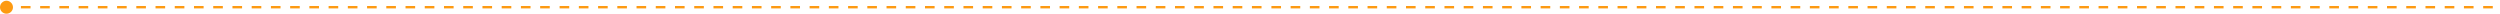 <?xml version="1.0" encoding="UTF-8"?>
<svg xmlns="http://www.w3.org/2000/svg" version="1.1" viewBox="0 0 1040 6">
  <defs>
    <style>
      .cls-1 {
        fill: #fd9a12;
      }
    </style>
  </defs>
  <!-- Generator: Adobe Illustrator 28.7.1, SVG Export Plug-In . SVG Version: 1.2.0 Build 142)  -->
  <g>
    <g id="Layer_1">
      <path class="cls-1" d="M0,3c0,1.5,1.2,2.7,2.7,2.7s2.7-1.2,2.7-2.7S4.1.3,2.7.3,0,1.5,0,3ZM2899.7,3l-5-2.9v5.8s5-2.9,5-2.9ZM2.7,3.5h2s0-1,0-1h-2s0,1,0,1ZM8.7,3.5h4s0-1,0-1h-4s0,1,0,1ZM16.7,3.5h4s0-1,0-1h-4s0,1,0,1ZM24.7,3.5h4s0-1,0-1h-4s0,1,0,1ZM32.7,3.5h4s0-1,0-1h-4s0,1,0,1ZM40.7,3.5h4s0-1,0-1h-4s0,1,0,1ZM48.7,3.5h4s0-1,0-1h-4s0,1,0,1ZM56.7,3.5h4v-1s-4,0-4,0v1ZM64.7,3.5h4s0-1,0-1h-4s0,1,0,1ZM72.7,3.5h4s0-1,0-1h-4s0,1,0,1ZM80.7,3.5h4s0-1,0-1h-4s0,1,0,1ZM88.7,3.5h4s0-1,0-1h-4s0,1,0,1ZM96.7,3.5h4s0-1,0-1h-4s0,1,0,1ZM104.7,3.5h4s0-1,0-1h-4s0,1,0,1ZM112.7,3.5h4s0-1,0-1h-4s0,1,0,1ZM120.7,3.5h4s0-1,0-1h-4s0,1,0,1ZM128.7,3.5h4s0-1,0-1h-4s0,1,0,1ZM136.7,3.5h4s0-1,0-1h-4s0,1,0,1ZM144.7,3.5h4s0-1,0-1h-4s0,1,0,1ZM152.7,3.5h4s0-1,0-1h-4s0,1,0,1ZM160.7,3.5h4s0-1,0-1h-4s0,1,0,1ZM168.7,3.5h4s0-1,0-1h-4s0,1,0,1ZM176.7,3.5h4s0-1,0-1h-4s0,1,0,1ZM184.7,3.5h4s0-1,0-1h-4s0,1,0,1ZM192.7,3.5h4s0-1,0-1h-4s0,1,0,1ZM200.7,3.5h4s0-1,0-1h-4s0,1,0,1ZM208.7,3.5h4s0-1,0-1h-4s0,1,0,1ZM216.7,3.5h4s0-1,0-1h-4s0,1,0,1ZM224.7,3.5h4s0-1,0-1h-4s0,1,0,1ZM232.8,3.5h4s0-1,0-1h-4s0,1,0,1ZM240.8,3.5h4s0-1,0-1h-4s0,1,0,1ZM248.8,3.5h4s0-1,0-1h-4s0,1,0,1ZM256.8,3.5h4s0-1,0-1h-4s0,1,0,1ZM264.8,3.5h4s0-1,0-1h-4s0,1,0,1ZM272.8,3.5h4s0-1,0-1h-4s0,1,0,1ZM280.8,3.5h4s0-1,0-1h-4s0,1,0,1ZM288.8,3.5h4s0-1,0-1h-4s0,1,0,1ZM296.8,3.5h4s0-1,0-1h-4s0,1,0,1ZM304.8,3.5h4s0-1,0-1h-4s0,1,0,1ZM312.8,3.5h4s0-1,0-1h-4s0,1,0,1ZM320.8,3.5h4s0-1,0-1h-4s0,1,0,1ZM328.8,3.5h4s0-1,0-1h-4s0,1,0,1ZM336.8,3.5h4s0-1,0-1h-4s0,1,0,1ZM344.8,3.5h4s0-1,0-1h-4s0,1,0,1ZM352.8,3.5h4s0-1,0-1h-4s0,1,0,1ZM360.8,3.5h4s0-1,0-1h-4s0,1,0,1ZM368.8,3.5h4s0-1,0-1h-4s0,1,0,1ZM376.8,3.5h4s0-1,0-1h-4s0,1,0,1ZM384.8,3.5h4s0-1,0-1h-4s0,1,0,1ZM392.8,3.5h4s0-1,0-1h-4s0,1,0,1ZM400.8,3.5h4v-1s-4,0-4,0v1ZM408.8,3.5h4s0-1,0-1h-4s0,1,0,1ZM416.8,3.5h4s0-1,0-1h-4s0,1,0,1ZM424.8,3.5h4s0-1,0-1h-4s0,1,0,1ZM432.8,3.5h4s0-1,0-1h-4s0,1,0,1ZM440.8,3.5h4s0-1,0-1h-4s0,1,0,1ZM448.8,3.5h4s0-1,0-1h-4s0,1,0,1ZM456.8,3.5h4s0-1,0-1h-4s0,1,0,1ZM464.8,3.5h4s0-1,0-1h-4s0,1,0,1ZM472.8,3.5h4s0-1,0-1h-4s0,1,0,1ZM480.8,3.5h4s0-1,0-1h-4s0,1,0,1ZM488.8,3.5h4s0-1,0-1h-4s0,1,0,1ZM496.8,3.5h4s0-1,0-1h-4s0,1,0,1ZM504.8,3.5h4s0-1,0-1h-4s0,1,0,1ZM512.8,3.5h4s0-1,0-1h-4s0,1,0,1ZM520.8,3.5h4s0-1,0-1h-4s0,1,0,1ZM528.9,3.5h4s0-1,0-1h-4s0,1,0,1ZM536.9,3.5h4s0-1,0-1h-4s0,1,0,1ZM544.9,3.5h4s0-1,0-1h-4s0,1,0,1ZM552.9,3.5h4s0-1,0-1h-4s0,1,0,1ZM560.9,3.5h4s0-1,0-1h-4s0,1,0,1ZM568.9,3.5h4s0-1,0-1h-4s0,1,0,1ZM576.9,3.5h4s0-1,0-1h-4s0,1,0,1ZM584.9,3.5h4s0-1,0-1h-4s0,1,0,1ZM592.9,3.5h4s0-1,0-1h-4s0,1,0,1ZM600.9,3.5h4s0-1,0-1h-4s0,1,0,1ZM608.9,3.5h4s0-1,0-1h-4s0,1,0,1ZM616.9,3.5h4s0-1,0-1h-4s0,1,0,1ZM624.9,3.5h4s0-1,0-1h-4s0,1,0,1ZM632.9,3.5h4s0-1,0-1h-4s0,1,0,1ZM640.9,3.5h4s0-1,0-1h-4s0,1,0,1ZM648.9,3.5h4s0-1,0-1h-4s0,1,0,1ZM656.9,3.5h4s0-1,0-1h-4s0,1,0,1ZM664.9,3.5h4s0-1,0-1h-4s0,1,0,1ZM672.9,3.5h4s0-1,0-1h-4s0,1,0,1ZM680.9,3.5h4s0-1,0-1h-4s0,1,0,1ZM688.9,3.5h4s0-1,0-1h-4s0,1,0,1ZM696.9,3.5h4s0-1,0-1h-4s0,1,0,1ZM704.9,3.5h4s0-1,0-1h-4s0,1,0,1ZM712.9,3.5h4s0-1,0-1h-4s0,1,0,1ZM720.9,3.5h4s0-1,0-1h-4s0,1,0,1ZM728.9,3.5h4s0-1,0-1h-4s0,1,0,1ZM736.9,3.5h4s0-1,0-1h-4s0,1,0,1ZM744.9,3.5h4v-1s-4,0-4,0v1ZM752.9,3.5h4s0-1,0-1h-4s0,1,0,1ZM760.9,3.5h4s0-1,0-1h-4s0,1,0,1ZM768.9,3.5h4s0-1,0-1h-4s0,1,0,1ZM776.9,3.5h4s0-1,0-1h-4s0,1,0,1ZM784.9,3.5h4s0-1,0-1h-4s0,1,0,1ZM792.9,3.5h4s0-1,0-1h-4s0,1,0,1ZM800.9,3.5h4s0-1,0-1h-4s0,1,0,1ZM809,3.5h4s0-1,0-1h-4s0,1,0,1ZM817,3.5h4s0-1,0-1h-4s0,1,0,1ZM825,3.5h4s0-1,0-1h-4s0,1,0,1ZM833,3.5h4s0-1,0-1h-4s0,1,0,1ZM841,3.5h4s0-1,0-1h-4s0,1,0,1ZM849,3.5h4s0-1,0-1h-4s0,1,0,1ZM857,3.5h4v-1s-4,0-4,0v1ZM865,3.5h4s0-1,0-1h-4s0,1,0,1ZM873,3.5h4s0-1,0-1h-4s0,1,0,1ZM881,3.5h4s0-1,0-1h-4s0,1,0,1ZM889,3.5h4s0-1,0-1h-4s0,1,0,1ZM897,3.5h4s0-1,0-1h-4s0,1,0,1ZM905,3.5h4s0-1,0-1h-4s0,1,0,1ZM913,3.5h4s0-1,0-1h-4s0,1,0,1ZM921,3.5h4s0-1,0-1h-4s0,1,0,1ZM929,3.5h4s0-1,0-1h-4s0,1,0,1ZM937,3.5h4s0-1,0-1h-4s0,1,0,1ZM945,3.5h4s0-1,0-1h-4s0,1,0,1ZM953,3.5h4s0-1,0-1h-4s0,1,0,1ZM961,3.5h4s0-1,0-1h-4s0,1,0,1ZM969,3.5h4s0-1,0-1h-4s0,1,0,1ZM977,3.5h4s0-1,0-1h-4s0,1,0,1ZM985,3.5h4s0-1,0-1h-4s0,1,0,1ZM993,3.5h4s0-1,0-1h-4s0,1,0,1ZM1001,3.5h4s0-1,0-1h-4s0,1,0,1ZM1009,3.5h4s0-1,0-1h-4s0,1,0,1ZM1017,3.5h4s0-1,0-1h-4s0,1,0,1ZM1025,3.5h4s0-1,0-1h-4s0,1,0,1ZM1033,3.5h4s0-1,0-1h-4s0,1,0,1ZM1041,3.5h4s0-1,0-1h-4s0,1,0,1ZM1049,3.5h4s0-1,0-1h-4s0,1,0,1ZM1057,3.5h4s0-1,0-1h-4s0,1,0,1ZM1065,3.5h4s0-1,0-1h-4s0,1,0,1ZM1073,3.5h4s0-1,0-1h-4s0,1,0,1ZM1081,3.5h4s0-1,0-1h-4s0,1,0,1ZM1089,3.5h4v-1s-4,0-4,0v1ZM1097,3.5h4s0-1,0-1h-4s0,1,0,1ZM1105.1,3.5h4s0-1,0-1h-4s0,1,0,1ZM1113.1,3.5h4s0-1,0-1h-4s0,1,0,1ZM1121.1,3.5h4s0-1,0-1h-4s0,1,0,1ZM1129.1,3.5h4s0-1,0-1h-4s0,1,0,1ZM1137.1,3.5h4s0-1,0-1h-4s0,1,0,1ZM1145.1,3.5h4s0-1,0-1h-4s0,1,0,1ZM1153.1,3.5h4s0-1,0-1h-4s0,1,0,1ZM1161.1,3.5h4s0-1,0-1h-4s0,1,0,1ZM1169.1,3.5h4s0-1,0-1h-4s0,1,0,1ZM1177.1,3.5h4s0-1,0-1h-4s0,1,0,1ZM1185.1,3.5h4s0-1,0-1h-4s0,1,0,1ZM1193.1,3.5h4s0-1,0-1h-4s0,1,0,1ZM1201.1,3.5h4v-1s-4,0-4,0v1ZM1209.1,3.5h4s0-1,0-1h-4s0,1,0,1ZM1217.1,3.5h4s0-1,0-1h-4s0,1,0,1ZM1225.1,3.5h4s0-1,0-1h-4s0,1,0,1ZM1233.1,3.5h4s0-1,0-1h-4s0,1,0,1ZM1241.1,3.5h4s0-1,0-1h-4s0,1,0,1ZM1249.1,3.5h4s0-1,0-1h-4s0,1,0,1ZM1257.1,3.5h4s0-1,0-1h-4s0,1,0,1ZM1265.1,3.5h4s0-1,0-1h-4s0,1,0,1ZM1273.1,3.5h4s0-1,0-1h-4s0,1,0,1ZM1281.1,3.5h4s0-1,0-1h-4s0,1,0,1ZM1289.1,3.5h4s0-1,0-1h-4s0,1,0,1ZM1297.1,3.5h4s0-1,0-1h-4s0,1,0,1ZM1305.1,3.5h4s0-1,0-1h-4s0,1,0,1ZM1313.1,3.5h4s0-1,0-1h-4s0,1,0,1ZM1321.1,3.5h4s0-1,0-1h-4s0,1,0,1ZM1329.1,3.5h4s0-1,0-1h-4s0,1,0,1ZM1337.1,3.5h4s0-1,0-1h-4s0,1,0,1ZM1345.1,3.5h4s0-1,0-1h-4s0,1,0,1ZM1353.1,3.5h4s0-1,0-1h-4s0,1,0,1ZM1361.1,3.5h4s0-1,0-1h-4s0,1,0,1ZM1369.1,3.5h4s0-1,0-1h-4s0,1,0,1ZM1377.1,3.5h4s0-1,0-1h-4s0,1,0,1ZM1385.1,3.5h4s0-1,0-1h-4s0,1,0,1ZM1393.1,3.5h4s0-1,0-1h-4s0,1,0,1ZM1401.2,3.5h4s0-1,0-1h-4s0,1,0,1ZM1409.2,3.5h4s0-1,0-1h-4s0,1,0,1ZM1417.2,3.5h4s0-1,0-1h-4s0,1,0,1ZM1425.2,3.5h4s0-1,0-1h-4s0,1,0,1ZM1433.2,3.5h4s0-1,0-1h-4s0,1,0,1ZM1441.2,3.5h4s0-1,0-1h-4s0,1,0,1ZM1449.2,3.5h4s0-1,0-1h-4s0,1,0,1ZM1457.2,3.5h4s0-1,0-1h-4s0,1,0,1ZM1465.2,3.5h4s0-1,0-1h-4s0,1,0,1ZM1473.2,3.5h4s0-1,0-1h-4s0,1,0,1ZM1481.2,3.5h4s0-1,0-1h-4s0,1,0,1ZM1489.2,3.5h4s0-1,0-1h-4s0,1,0,1ZM1497.2,3.5h4s0-1,0-1h-4s0,1,0,1ZM1505.2,3.5h4s0-1,0-1h-4s0,1,0,1ZM1513.2,3.5h4s0-1,0-1h-4s0,1,0,1ZM1521.2,3.5h4s0-1,0-1h-4s0,1,0,1ZM1529.2,3.5h4s0-1,0-1h-4s0,1,0,1ZM1537.2,3.5h4s0-1,0-1h-4s0,1,0,1ZM1545.2,3.5h4v-1s-4,0-4,0v1ZM1553.2,3.5h4s0-1,0-1h-4s0,1,0,1ZM1561.2,3.5h4s0-1,0-1h-4s0,1,0,1ZM1569.2,3.5h4s0-1,0-1h-4s0,1,0,1ZM1577.2,3.5h4s0-1,0-1h-4s0,1,0,1ZM1585.2,3.5h4s0-1,0-1h-4s0,1,0,1ZM1593.2,3.5h4s0-1,0-1h-4s0,1,0,1ZM1601.2,3.5h4s0-1,0-1h-4s0,1,0,1ZM1609.2,3.5h4s0-1,0-1h-4s0,1,0,1ZM1617.2,3.5h4s0-1,0-1h-4s0,1,0,1ZM1625.2,3.5h4s0-1,0-1h-4s0,1,0,1ZM1633.2,3.5h4s0-1,0-1h-4s0,1,0,1ZM1641.2,3.5h4s0-1,0-1h-4s0,1,0,1ZM1649.2,3.5h4s0-1,0-1h-4s0,1,0,1ZM1657.2,3.5h4s0-1,0-1h-4s0,1,0,1ZM1665.2,3.5h4s0-1,0-1h-4s0,1,0,1ZM1673.2,3.5h4s0-1,0-1h-4s0,1,0,1ZM1681.2,3.5h4s0-1,0-1h-4s0,1,0,1ZM1689.2,3.5h4s0-1,0-1h-4s0,1,0,1ZM1697.3,3.5h4s0-1,0-1h-4s0,1,0,1ZM1705.3,3.5h4s0-1,0-1h-4s0,1,0,1ZM1713.3,3.5h4s0-1,0-1h-4s0,1,0,1ZM1721.3,3.5h4s0-1,0-1h-4s0,1,0,1ZM1729.3,3.5h4s0-1,0-1h-4s0,1,0,1ZM1737.3,3.5h4s0-1,0-1h-4s0,1,0,1ZM1745.3,3.5h4s0-1,0-1h-4s0,1,0,1ZM1753.3,3.5h4s0-1,0-1h-4s0,1,0,1ZM1761.3,3.5h4s0-1,0-1h-4s0,1,0,1ZM1769.3,3.5h4s0-1,0-1h-4s0,1,0,1ZM1777.3,3.5h4s0-1,0-1h-4s0,1,0,1ZM1785.3,3.5h4s0-1,0-1h-4s0,1,0,1ZM1793.3,3.5h4s0-1,0-1h-4s0,1,0,1ZM1801.3,3.5h4s0-1,0-1h-4s0,1,0,1ZM1809.3,3.5h4s0-1,0-1h-4s0,1,0,1ZM1817.3,3.5h4s0-1,0-1h-4s0,1,0,1ZM1825.3,3.5h4s0-1,0-1h-4s0,1,0,1ZM1833.3,3.5h4s0-1,0-1h-4s0,1,0,1ZM1841.3,3.5h4s0-1,0-1h-4s0,1,0,1ZM1849.3,3.5h4s0-1,0-1h-4s0,1,0,1ZM1857.3,3.5h4s0-1,0-1h-4s0,1,0,1ZM1865.3,3.5h4s0-1,0-1h-4s0,1,0,1ZM1873.3,3.5h4s0-1,0-1h-4s0,1,0,1ZM1881.3,3.5h4s0-1,0-1h-4s0,1,0,1ZM1889.3,3.5h4v-1s-4,0-4,0v1ZM1897.3,3.5h4s0-1,0-1h-4s0,1,0,1ZM1905.3,3.5h4s0-1,0-1h-4s0,1,0,1ZM1913.3,3.5h4s0-1,0-1h-4s0,1,0,1ZM1921.3,3.5h4s0-1,0-1h-4s0,1,0,1ZM1929.3,3.5h4s0-1,0-1h-4s0,1,0,1ZM1937.3,3.5h4s0-1,0-1h-4s0,1,0,1ZM1945.3,3.5h4s0-1,0-1h-4s0,1,0,1ZM1953.3,3.5h4s0-1,0-1h-4s0,1,0,1ZM1961.3,3.5h4s0-1,0-1h-4s0,1,0,1ZM1969.3,3.5h4s0-1,0-1h-4s0,1,0,1ZM1977.3,3.5h4s0-1,0-1h-4s0,1,0,1ZM1985.3,3.5h4s0-1,0-1h-4s0,1,0,1ZM1993.4,3.5h4s0-1,0-1h-4s0,1,0,1ZM2001.4,3.5h4v-1s-4,0-4,0v1ZM2009.4,3.5h4s0-1,0-1h-4s0,1,0,1ZM2017.4,3.5h4s0-1,0-1h-4s0,1,0,1ZM2025.4,3.5h4s0-1,0-1h-4s0,1,0,1ZM2033.4,3.5h4s0-1,0-1h-4s0,1,0,1ZM2041.4,3.5h4s0-1,0-1h-4s0,1,0,1ZM2049.4,3.5h4s0-1,0-1h-4s0,1,0,1ZM2057.4,3.5h4s0-1,0-1h-4s0,1,0,1ZM2065.4,3.5h4s0-1,0-1h-4s0,1,0,1ZM2073.4,3.5h4s0-1,0-1h-4s0,1,0,1ZM2081.4,3.5h4s0-1,0-1h-4s0,1,0,1ZM2089.4,3.5h4s0-1,0-1h-4s0,1,0,1ZM2097.4,3.5h4s0-1,0-1h-4s0,1,0,1ZM2105.4,3.5h4s0-1,0-1h-4s0,1,0,1ZM2113.4,3.5h4s0-1,0-1h-4s0,1,0,1ZM2121.4,3.5h4s0-1,0-1h-4s0,1,0,1ZM2129.4,3.5h4s0-1,0-1h-4s0,1,0,1ZM2137.4,3.5h4s0-1,0-1h-4s0,1,0,1ZM2145.4,3.5h4s0-1,0-1h-4s0,1,0,1ZM2153.4,3.5h4s0-1,0-1h-4s0,1,0,1ZM2161.4,3.5h4s0-1,0-1h-4s0,1,0,1ZM2169.4,3.5h4s0-1,0-1h-4s0,1,0,1ZM2177.4,3.5h4s0-1,0-1h-4s0,1,0,1ZM2185.4,3.5h4s0-1,0-1h-4s0,1,0,1ZM2193.4,3.5h4s0-1,0-1h-4s0,1,0,1ZM2201.4,3.5h4s0-1,0-1h-4s0,1,0,1ZM2209.4,3.5h4s0-1,0-1h-4s0,1,0,1ZM2217.4,3.5h4s0-1,0-1h-4s0,1,0,1ZM2225.4,3.5h4s0-1,0-1h-4s0,1,0,1ZM2233.4,3.5h4s0-1,0-1h-4s0,1,0,1ZM2241.4,3.5h4s0-1,0-1h-4s0,1,0,1ZM2249.4,3.5h4s0-1,0-1h-4s0,1,0,1ZM2257.5,3.5h4s0-1,0-1h-4s0,1,0,1ZM2265.5,3.5h4s0-1,0-1h-4s0,1,0,1ZM2273.5,3.5h4s0-1,0-1h-4s0,1,0,1ZM2281.5,3.5h4s0-1,0-1h-4s0,1,0,1ZM2289.5,3.5h4s0-1,0-1h-4s0,1,0,1ZM2297.5,3.5h4s0-1,0-1h-4s0,1,0,1ZM2305.5,3.5h4s0-1,0-1h-4s0,1,0,1ZM2313.5,3.5h4s0-1,0-1h-4s0,1,0,1ZM2321.5,3.5h4s0-1,0-1h-4s0,1,0,1ZM2329.5,3.5h4s0-1,0-1h-4s0,1,0,1ZM2337.5,3.5h4s0-1,0-1h-4s0,1,0,1ZM2345.5,3.5h4v-1s-4,0-4,0v1ZM2353.5,3.5h4s0-1,0-1h-4s0,1,0,1ZM2361.5,3.5h4s0-1,0-1h-4s0,1,0,1ZM2369.5,3.5h4s0-1,0-1h-4s0,1,0,1ZM2377.5,3.5h4s0-1,0-1h-4s0,1,0,1ZM2385.5,3.5h4s0-1,0-1h-4s0,1,0,1ZM2393.5,3.5h4s0-1,0-1h-4s0,1,0,1ZM2401.5,3.5h4s0-1,0-1h-4s0,1,0,1ZM2409.5,3.5h4s0-1,0-1h-4s0,1,0,1ZM2417.5,3.5h4s0-1,0-1h-4s0,1,0,1ZM2425.5,3.5h4s0-1,0-1h-4s0,1,0,1ZM2433.5,3.5h4s0-1,0-1h-4s0,1,0,1ZM2441.5,3.5h4s0-1,0-1h-4s0,1,0,1ZM2449.5,3.5h4s0-1,0-1h-4s0,1,0,1ZM2457.5,3.5h4s0-1,0-1h-4s0,1,0,1ZM2465.5,3.5h4s0-1,0-1h-4s0,1,0,1ZM2473.5,3.5h4s0-1,0-1h-4s0,1,0,1ZM2481.5,3.5h4s0-1,0-1h-4s0,1,0,1ZM2489.5,3.5h4s0-1,0-1h-4s0,1,0,1ZM2497.5,3.5h4s0-1,0-1h-4s0,1,0,1ZM2505.5,3.5h4s0-1,0-1h-4s0,1,0,1ZM2513.5,3.5h4s0-1,0-1h-4s0,1,0,1ZM2521.5,3.5h4s0-1,0-1h-4s0,1,0,1ZM2529.6,3.5h4s0-1,0-1h-4s0,1,0,1ZM2537.6,3.5h4s0-1,0-1h-4s0,1,0,1ZM2545.6,3.5h4s0-1,0-1h-4s0,1,0,1ZM2553.6,3.5h4s0-1,0-1h-4s0,1,0,1ZM2561.6,3.5h4s0-1,0-1h-4s0,1,0,1ZM2569.6,3.5h4s0-1,0-1h-4s0,1,0,1ZM2577.6,3.5h4s0-1,0-1h-4s0,1,0,1ZM2585.6,3.5h4s0-1,0-1h-4s0,1,0,1ZM2593.6,3.5h4s0-1,0-1h-4s0,1,0,1ZM2601.6,3.5h4s0-1,0-1h-4s0,1,0,1ZM2609.6,3.5h4s0-1,0-1h-4s0,1,0,1ZM2617.6,3.5h4s0-1,0-1h-4s0,1,0,1ZM2625.6,3.5h4s0-1,0-1h-4s0,1,0,1ZM2633.6,3.5h4s0-1,0-1h-4s0,1,0,1ZM2641.6,3.5h4s0-1,0-1h-4s0,1,0,1ZM2649.6,3.5h4s0-1,0-1h-4s0,1,0,1ZM2657.6,3.5h4s0-1,0-1h-4s0,1,0,1ZM2665.6,3.5h4s0-1,0-1h-4s0,1,0,1ZM2673.6,3.5h4s0-1,0-1h-4s0,1,0,1ZM2681.6,3.5h4s0-1,0-1h-4s0,1,0,1ZM2689.6,3.5h4v-1s-4,0-4,0v1ZM2697.6,3.5h4s0-1,0-1h-4s0,1,0,1ZM2705.6,3.5h4s0-1,0-1h-4s0,1,0,1ZM2713.6,3.5h4s0-1,0-1h-4s0,1,0,1ZM2721.6,3.5h4s0-1,0-1h-4s0,1,0,1ZM2729.6,3.5h4s0-1,0-1h-4s0,1,0,1ZM2737.6,3.5h4s0-1,0-1h-4s0,1,0,1ZM2745.6,3.5h4s0-1,0-1h-4s0,1,0,1ZM2753.6,3.5h4s0-1,0-1h-4s0,1,0,1ZM2761.6,3.5h4s0-1,0-1h-4s0,1,0,1ZM2769.6,3.5h4s0-1,0-1h-4s0,1,0,1ZM2777.6,3.5h4s0-1,0-1h-4s0,1,0,1ZM2785.6,3.5h4s0-1,0-1h-4s0,1,0,1ZM2793.6,3.5h4s0-1,0-1h-4s0,1,0,1ZM2801.6,3.5h4v-1s-4,0-4,0v1ZM2809.7,3.5h4s0-1,0-1h-4s0,1,0,1ZM2817.7,3.5h4s0-1,0-1h-4s0,1,0,1ZM2825.7,3.5h4s0-1,0-1h-4s0,1,0,1ZM2833.7,3.5h4s0-1,0-1h-4s0,1,0,1ZM2841.7,3.5h4s0-1,0-1h-4s0,1,0,1ZM2849.7,3.5h4s0-1,0-1h-4s0,1,0,1ZM2857.7,3.5h4s0-1,0-1h-4s0,1,0,1ZM2865.7,3.5h4s0-1,0-1h-4s0,1,0,1ZM2873.7,3.5h4s0-1,0-1h-4s0,1,0,1ZM2881.7,3.5h4s0-1,0-1h-4s0,1,0,1ZM2889.7,3.5h4s0-1,0-1h-4s0,1,0,1Z"/>
    </g>
  </g>
</svg>